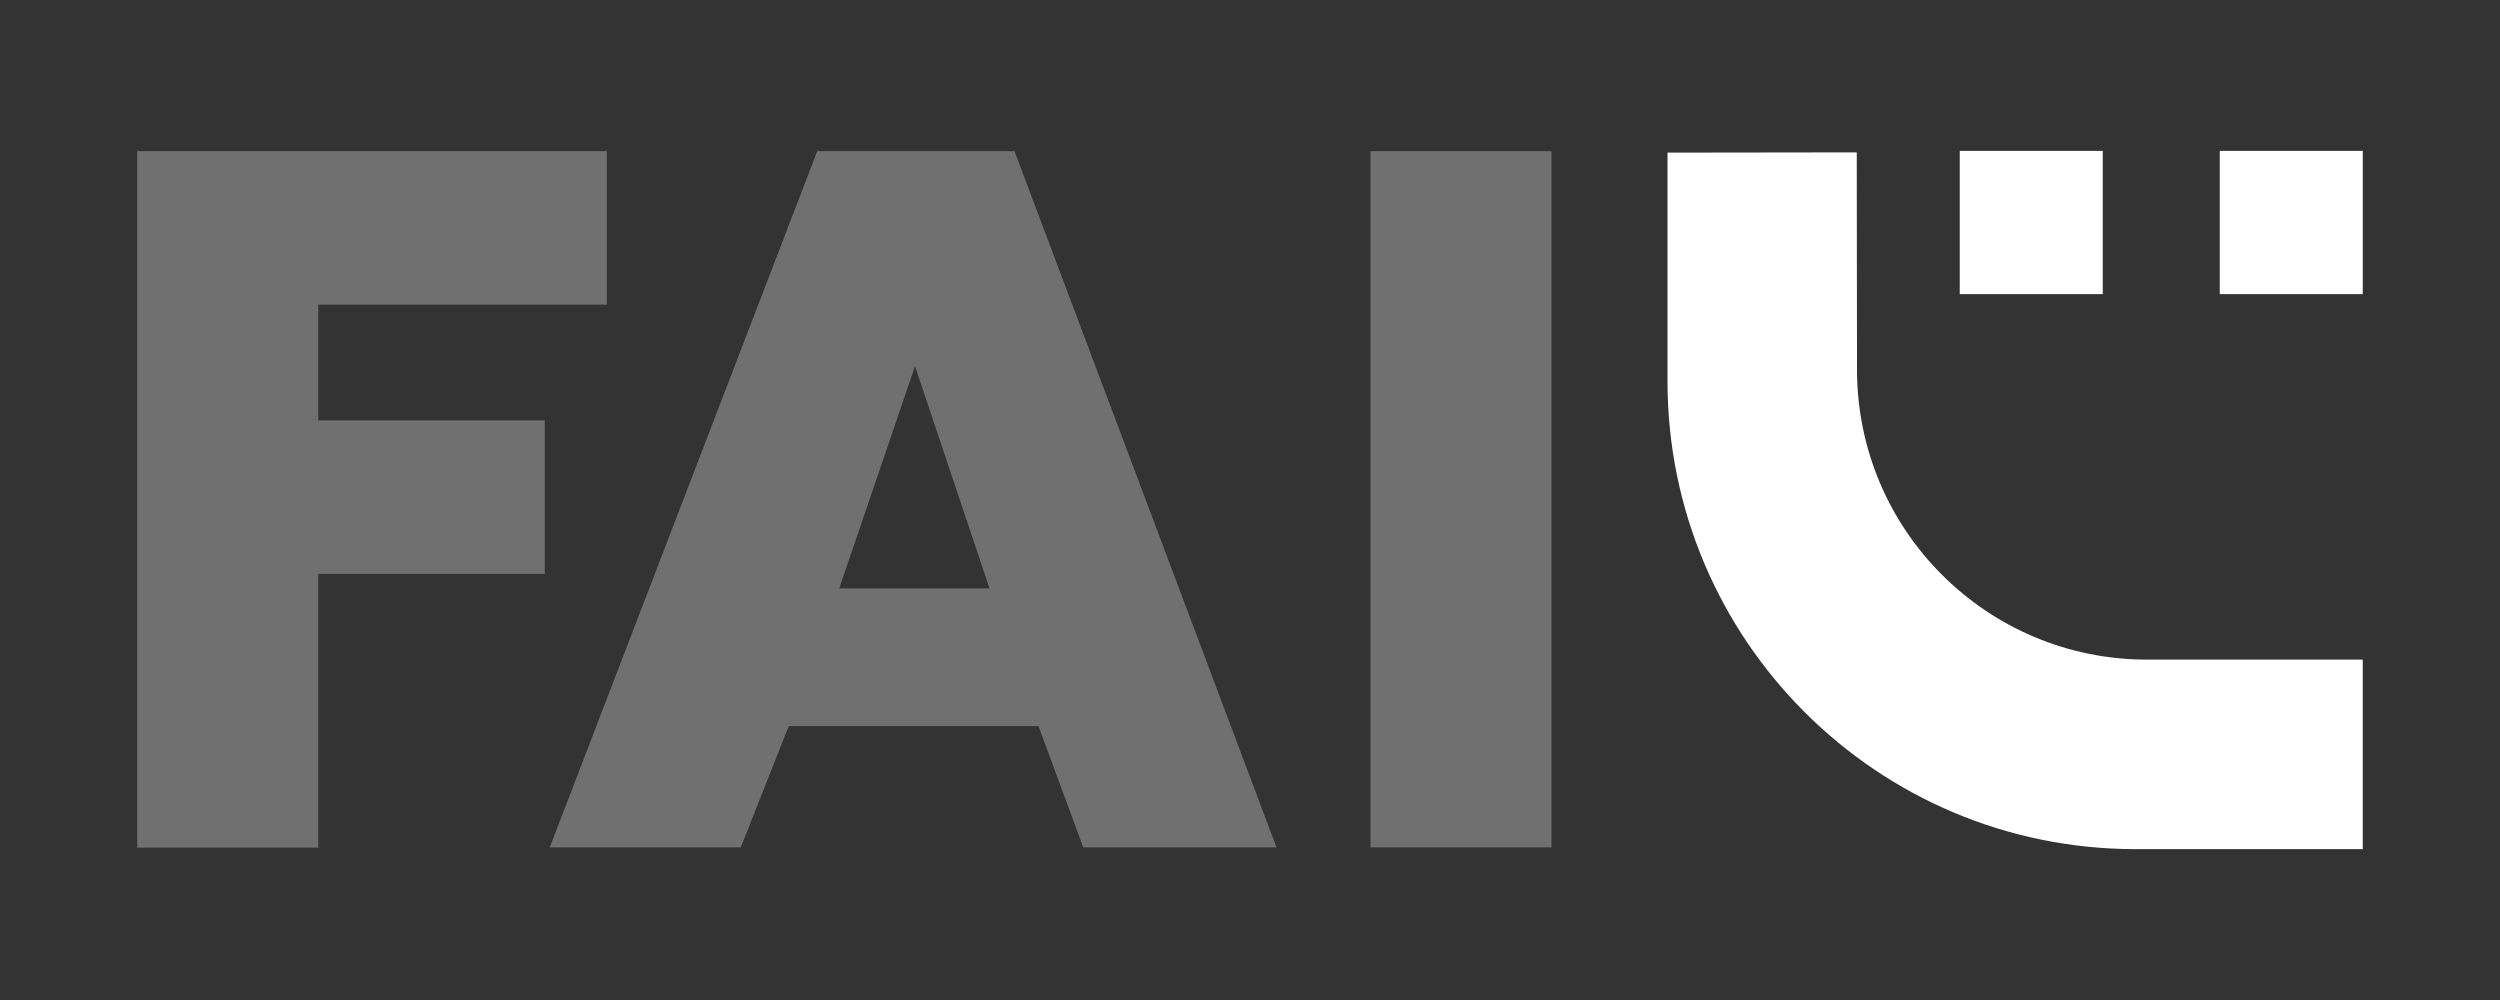 <?xml version="1.0" encoding="UTF-8" standalone="no"?>
<!-- Generator: Adobe Illustrator 22.0.1, SVG Export Plug-In . SVG Version: 6.00 Build 0)  -->

<svg
   version="1.1"
   id="Livello_1"
   x="0px"
   y="0px"
   viewBox="0 0 1000 400"
   xml:space="preserve"
   sodipodi:docname="fail-logo-gray.svg"
   width="1000"
   height="400"
   inkscape:version="1.1.1 (c3084ef, 2021-09-22)"
   xmlns:inkscape="http://www.inkscape.org/namespaces/inkscape"
   xmlns:sodipodi="http://sodipodi.sourceforge.net/DTD/sodipodi-0.dtd"
   xmlns="http://www.w3.org/2000/svg"
   xmlns:svg="http://www.w3.org/2000/svg"><rect x="0" y="0" width="1000" height="400" fill="#333333" stroke="none"/><defs
   id="defs305" /><sodipodi:namedview
   id="namedview303"
   pagecolor="#ffffff"
   bordercolor="#111111"
   borderopacity="1"
   inkscape:pageshadow="0"
   inkscape:pageopacity="0"
   inkscape:pagecheckerboard="1"
   showgrid="false"
   inkscape:zoom="0.5787037"
   inkscape:cx="282.528"
   inkscape:cy="540"
   inkscape:window-width="1440"
   inkscape:window-height="847"
   inkscape:window-x="234"
   inkscape:window-y="1105"
   inkscape:window-maximized="1"
   inkscape:current-layer="Livello_1" />
<style
   type="text/css"
   id="style280">
	.st0{fill:#FFFFFF;}
	.st1{opacity:0.3;}
	.st2{fill:#BFB9C1;}
</style>
<g
   id="g300"
   transform="translate(-40.3,-340.65)">
	<g
   id="g290">
		<g
   id="g286">
			<rect
   x="928.2"
   y="401"
   class="st0"
   width="57.2"
   height="57.3"
   id="rect282" />
			<rect
   x="824.2"
   y="401"
   class="st0"
   width="57.2"
   height="57.3"
   id="rect284" />
		</g>
		<path
   class="st0"
   d="m 707.3,401.7 75.7,-0.1 0.1,86.9 v 0 c 0,64.1 51.9,116 116,116 h 0.2 86.1 v 75.8 h -91 0.1 c -103.4,0 -187.2,-83.8 -187.2,-187.2 z"
   id="path288" />
	</g>
	<g
   class="st1"
   id="g298">
		<path
   class="st0"
   d="M 283.1,462.5 H 167.6 v 46.3 h 90.6 v 61.4 H 167.6 V 679.7 H 95.2 V 401.1 H 283 v 61.4 z"
   id="path292" />
		<path
   class="st0"
   d="m 455.7,631.1 h -99.9 l -19.2,48.5 h -76.4 l 107,-278.5 h 78.9 L 550.9,679.6 H 473.6 Z M 436.1,576 406.3,487.1 376,576 Z"
   id="path294" />
		<path
   class="st0"
   d="M 660.9,401.1 V 679.6 H 588.5 V 401.1 Z"
   id="path296" />
	</g>
</g>
</svg>
